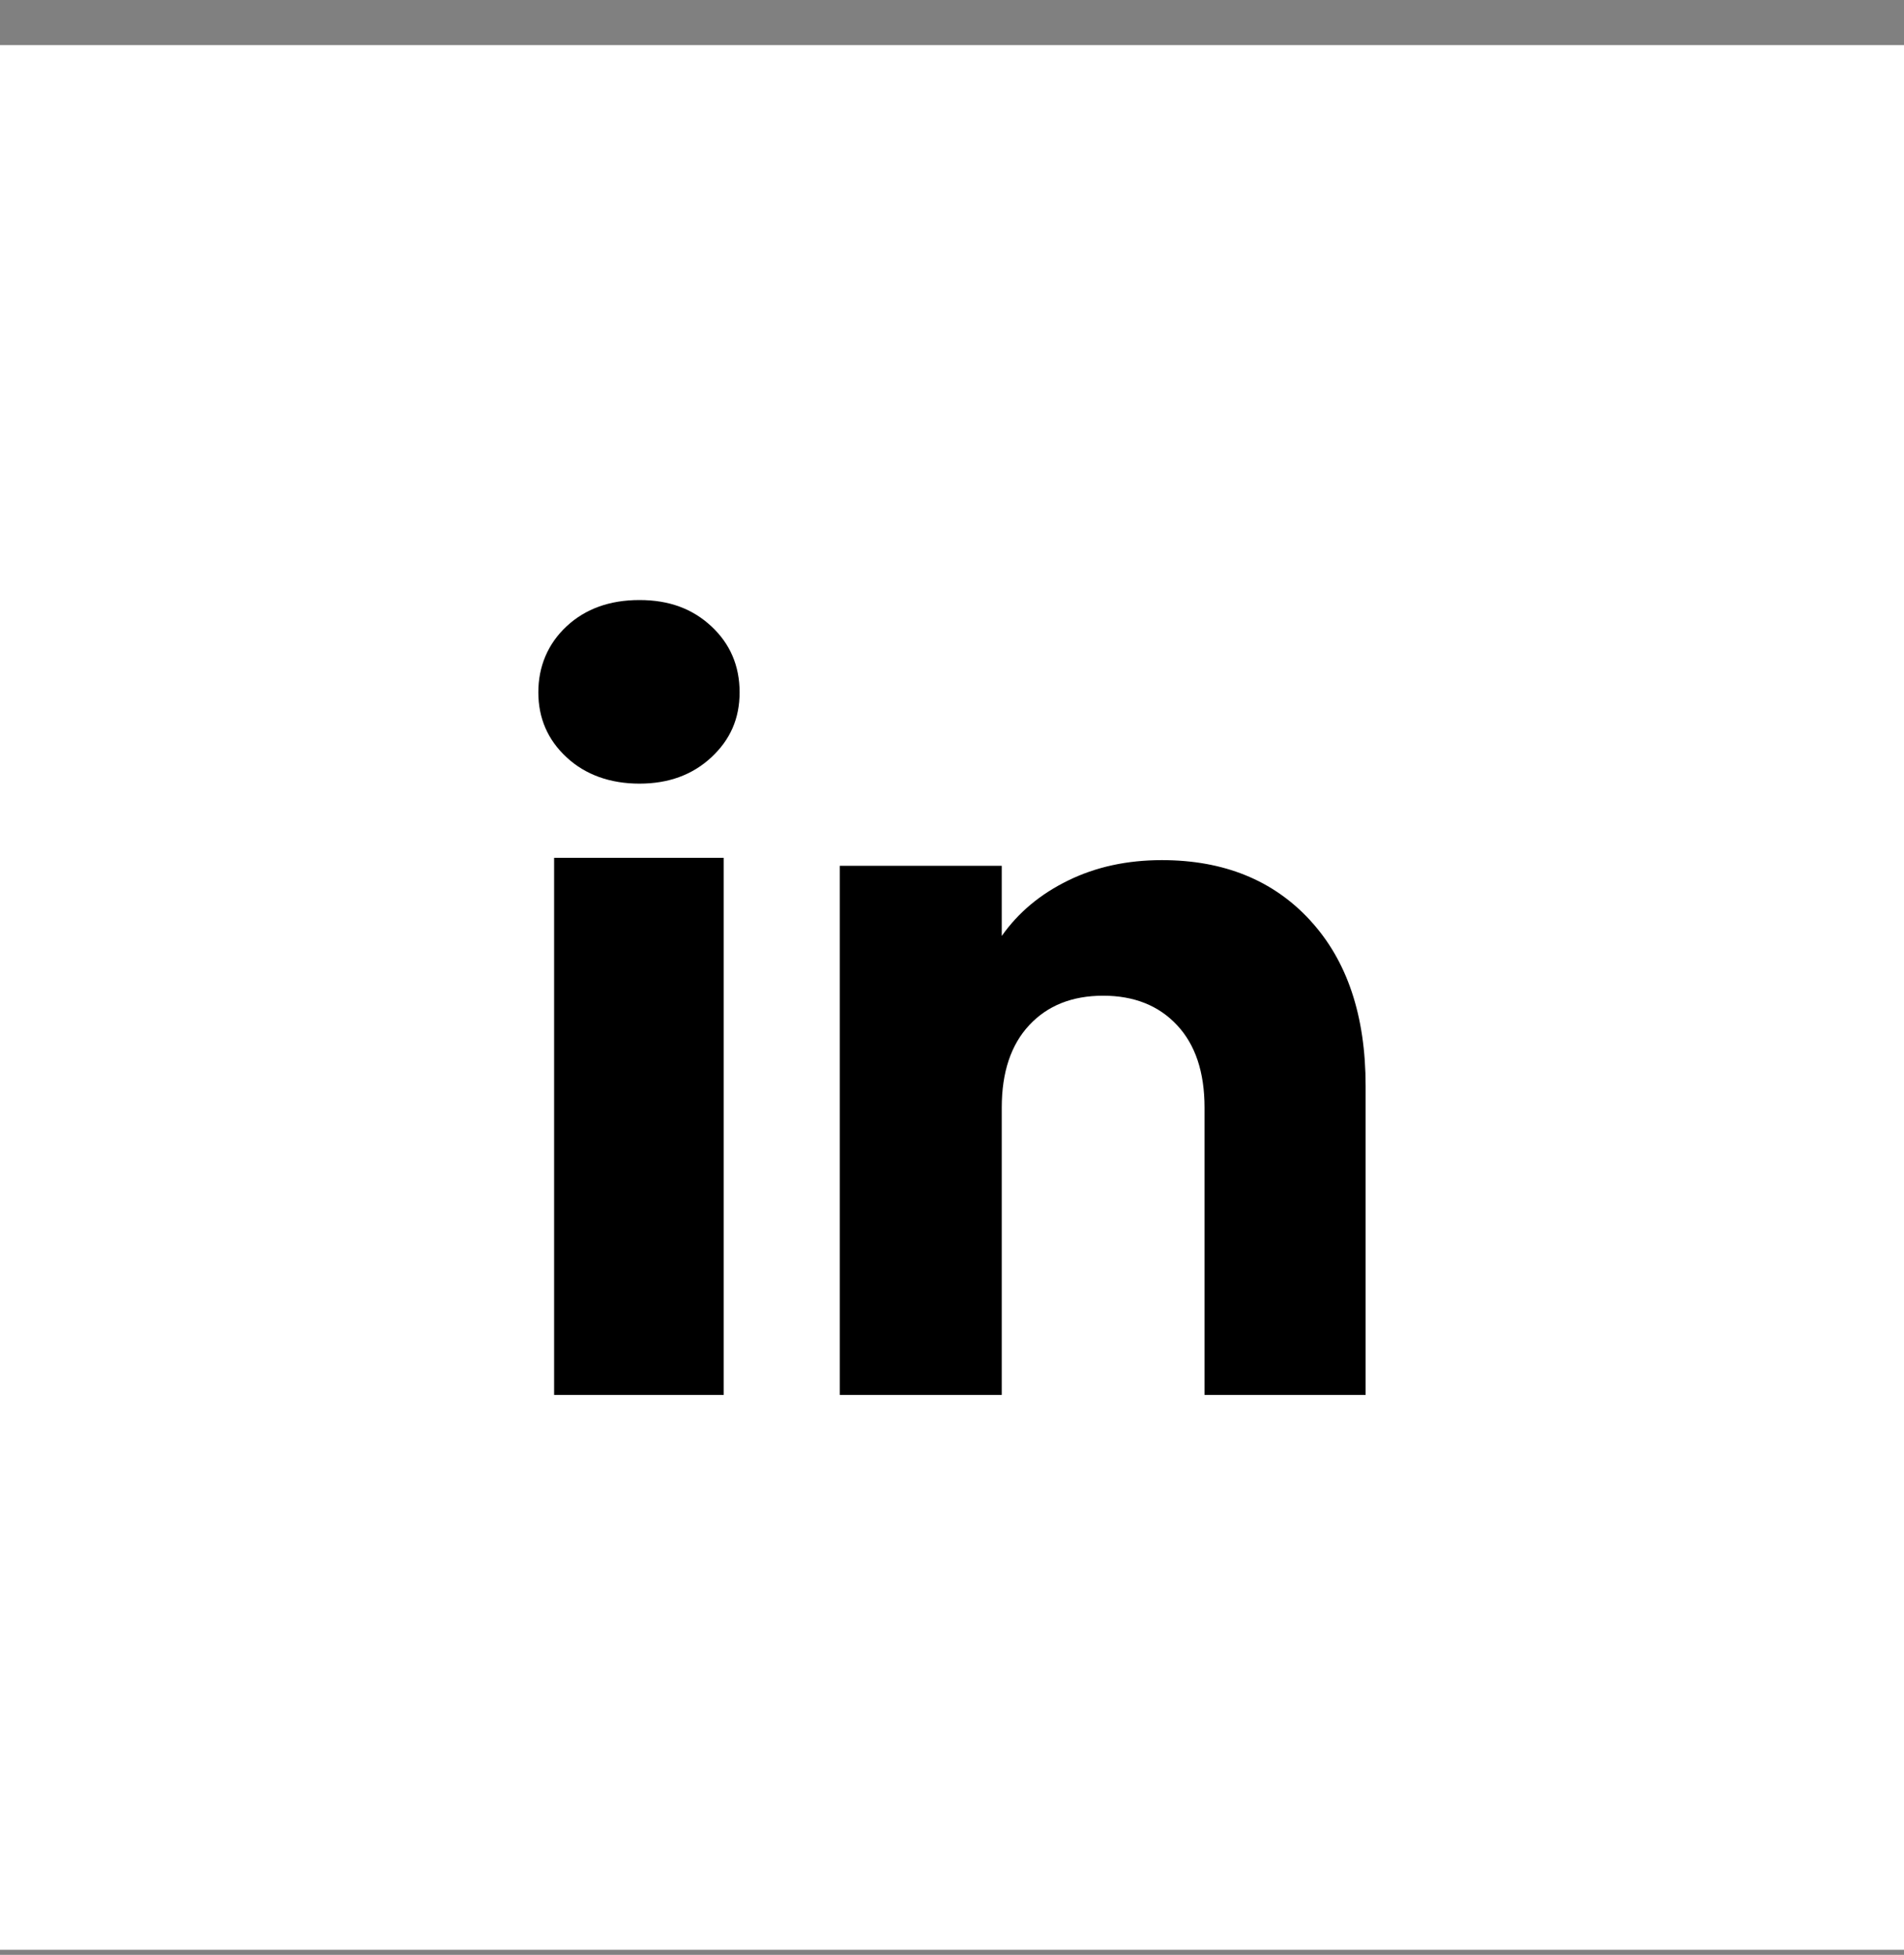 <svg width="38" height="39" viewBox="0 0 38 39" fill="none" xmlns="http://www.w3.org/2000/svg">
<rect x="0" y="0" width="38" height="39" fill="#808080" stroke="none"/>
<rect width="38" height="38" transform="translate(0 0.9)" fill="white"/>
<path d="M11.308 15.109C10.931 14.76 10.744 14.327 10.744 13.812C10.744 13.298 10.932 12.846 11.308 12.495C11.684 12.146 12.169 11.971 12.762 11.971C13.356 11.971 13.822 12.146 14.197 12.495C14.573 12.845 14.761 13.285 14.761 13.812C14.761 14.34 14.572 14.76 14.197 15.109C13.821 15.459 13.343 15.634 12.762 15.634C12.182 15.634 11.684 15.459 11.308 15.109ZM14.444 17.114V27.829H11.059V17.114H14.444Z" fill="black"/>
<path d="M26.148 18.362C26.886 19.163 27.255 20.263 27.255 21.663V27.829H24.04V22.097C24.04 21.391 23.857 20.842 23.491 20.452C23.126 20.061 22.633 19.865 22.017 19.865C21.4 19.865 20.907 20.06 20.542 20.452C20.177 20.842 19.993 21.391 19.993 22.097V27.829H16.76V17.273H19.993V18.673C20.321 18.207 20.762 17.838 21.317 17.567C21.872 17.295 22.495 17.16 23.189 17.16C24.424 17.16 25.412 17.561 26.148 18.361V18.362Z" fill="black"/>
</svg>
